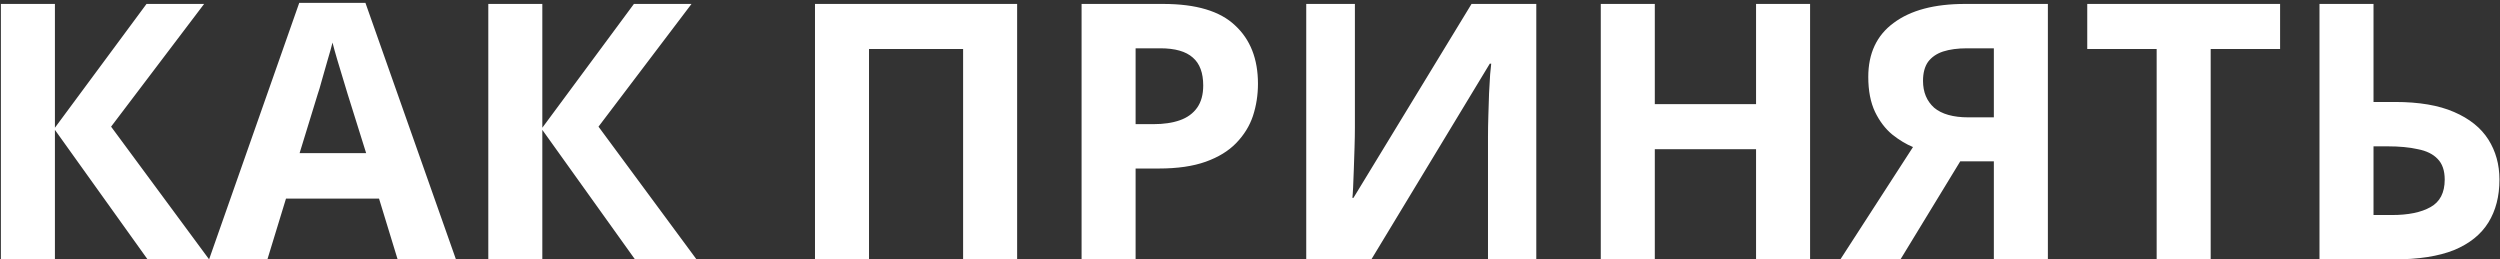 <?xml version="1.0" encoding="UTF-8"?> <svg xmlns="http://www.w3.org/2000/svg" width="559" height="58" viewBox="0 0 559 58" fill="none"><rect x="0" y="0" width="559" height="58" fill="#333333" stroke="none"/> <path d="M46.76 58H33L12.28 29.04V58H0.2V0.88H12.28V28.56L32.76 0.88H45.64L24.84 28.32L46.76 58ZM88.91 58L84.75 44.4H63.95L59.79 58H46.75L66.91 0.64H81.71L101.95 58H88.91ZM77.71 20.96C77.443 20.053 77.097 18.907 76.67 17.52C76.243 16.133 75.817 14.72 75.39 13.28C74.963 11.84 74.617 10.587 74.35 9.52C74.083 10.587 73.71 11.92 73.23 13.52C72.803 15.067 72.377 16.56 71.95 18C71.577 19.387 71.283 20.373 71.07 20.96L66.99 34.24H81.87L77.71 20.96ZM155.744 58H141.984L121.264 29.04V58H109.184V0.88H121.264V28.56L141.744 0.88H154.624L133.824 28.32L155.744 58ZM182.231 58V0.88H227.431V58H215.351V10.96H194.311V58H182.231ZM260.081 0.88C267.441 0.88 272.801 2.48 276.161 5.68C279.574 8.827 281.281 13.173 281.281 18.72C281.281 21.227 280.907 23.627 280.161 25.92C279.414 28.16 278.161 30.187 276.401 32C274.694 33.76 272.427 35.147 269.601 36.16C266.774 37.173 263.281 37.68 259.121 37.68H253.921V58H241.841V0.88H260.081ZM259.441 10.8H253.921V27.76H257.921C260.214 27.76 262.187 27.467 263.841 26.88C265.494 26.293 266.774 25.36 267.681 24.08C268.587 22.8 269.041 21.147 269.041 19.12C269.041 16.293 268.267 14.213 266.721 12.88C265.174 11.493 262.747 10.8 259.441 10.8ZM292.075 0.88H302.955V28.48C302.955 29.813 302.928 31.307 302.875 32.96C302.822 34.613 302.768 36.24 302.715 37.84C302.662 39.387 302.608 40.747 302.555 41.92C302.502 43.04 302.448 43.813 302.395 44.24H302.635L329.035 0.88H343.515V58H332.715V30.56C332.715 29.12 332.742 27.547 332.795 25.84C332.848 24.08 332.902 22.4 332.955 20.8C333.062 19.2 333.142 17.813 333.195 16.64C333.302 15.413 333.382 14.613 333.435 14.24H333.115L306.635 58H292.075V0.88ZM404.734 58H392.654V33.36H370.014V58H357.934V0.88H370.014V23.28H392.654V0.88H404.734V58ZM438.306 36.08L424.946 58H411.506L427.746 32.88C426.2 32.24 424.653 31.307 423.106 30.08C421.56 28.8 420.28 27.12 419.266 25.04C418.253 22.907 417.746 20.293 417.746 17.2C417.746 11.92 419.64 7.893 423.426 5.12C427.213 2.293 432.52 0.88 439.346 0.88H457.906V58H445.826V36.08H438.306ZM439.826 10.8C437.746 10.8 435.96 11.04 434.466 11.52C433.026 12 431.906 12.773 431.106 13.84C430.36 14.907 429.986 16.32 429.986 18.08C429.986 20.587 430.813 22.587 432.466 24.08C434.173 25.52 436.733 26.24 440.146 26.24H445.826V10.8H439.826ZM494.309 58H482.229V10.96H466.709V0.88H509.829V10.96H494.309V58ZM518.638 58V0.88H530.718V22.8H535.518C540.904 22.8 545.304 23.547 548.718 25.04C552.184 26.533 554.744 28.587 556.398 31.2C558.051 33.813 558.878 36.8 558.878 40.16C558.878 43.893 558.051 47.093 556.398 49.76C554.744 52.427 552.184 54.48 548.718 55.92C545.251 57.307 540.771 58 535.278 58H518.638ZM534.798 48.08C538.478 48.08 541.358 47.493 543.438 46.32C545.571 45.147 546.638 43.093 546.638 40.16C546.638 38.133 546.104 36.587 545.038 35.52C544.024 34.453 542.558 33.733 540.638 33.36C538.771 32.933 536.504 32.72 533.838 32.72H530.718V48.08H534.798Z" fill="url(#paint0_linear_544_293)"></path> <defs> <linearGradient id="paint0_linear_544_293" x1="194.911" y1="70" x2="521.033" y2="70" gradientUnits="userSpaceOnUse"> <stop stop-color="white"></stop> <stop offset="0.479" stop-color="white"></stop> <stop offset="1" stop-color="white"></stop> </linearGradient> </defs> </svg> 
